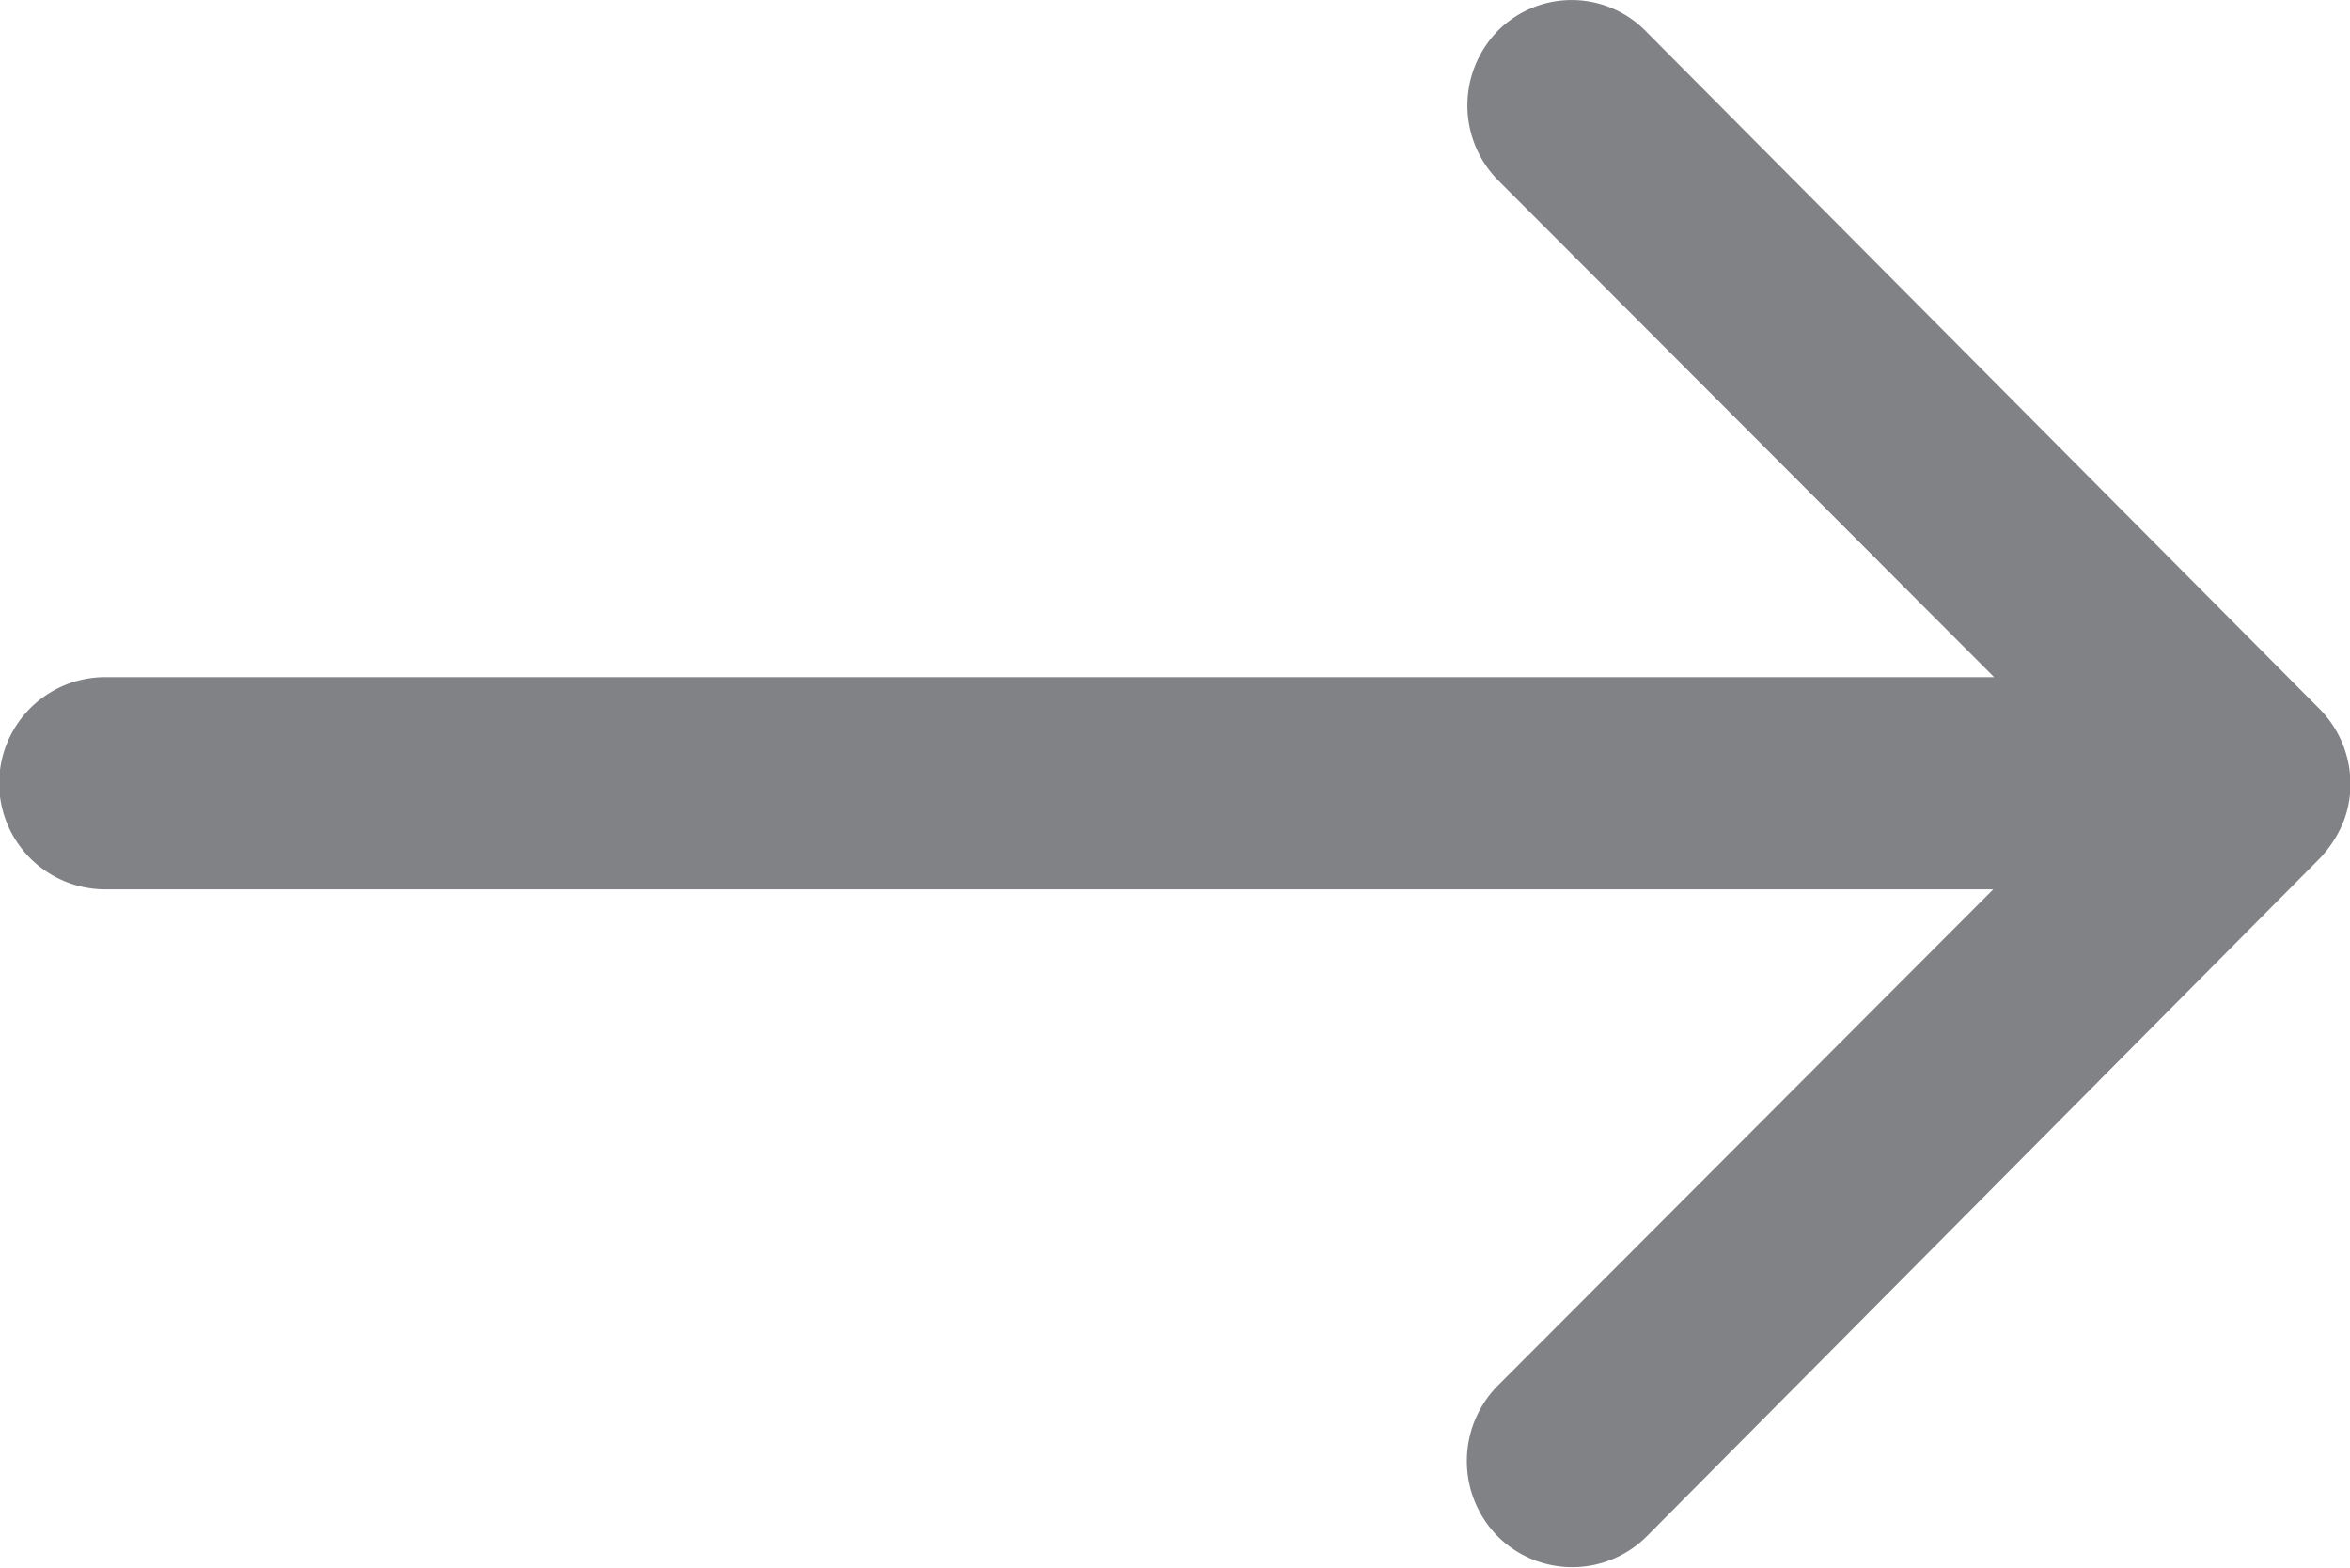 <svg xmlns="http://www.w3.org/2000/svg" width="17.253" height="11.508" viewBox="0 0 17.253 11.508">
  <path id="ios-arrow-round-forward" d="M18.877,11.472a.783.783,0,0,0-.006,1.1l3.644,3.65H8.648a.779.779,0,0,0,0,1.558H22.509l-3.644,3.65a.788.788,0,0,0,.006,1.1.775.775,0,0,0,1.1-.006l4.938-4.974a.878.878,0,0,0,.162-.245.748.748,0,0,0,.06-.3.781.781,0,0,0-.222-.545L19.968,11.49A.763.763,0,0,0,18.877,11.472Z" transform="translate(-7.875 -11.251)" fill="#818285"/>
</svg>
